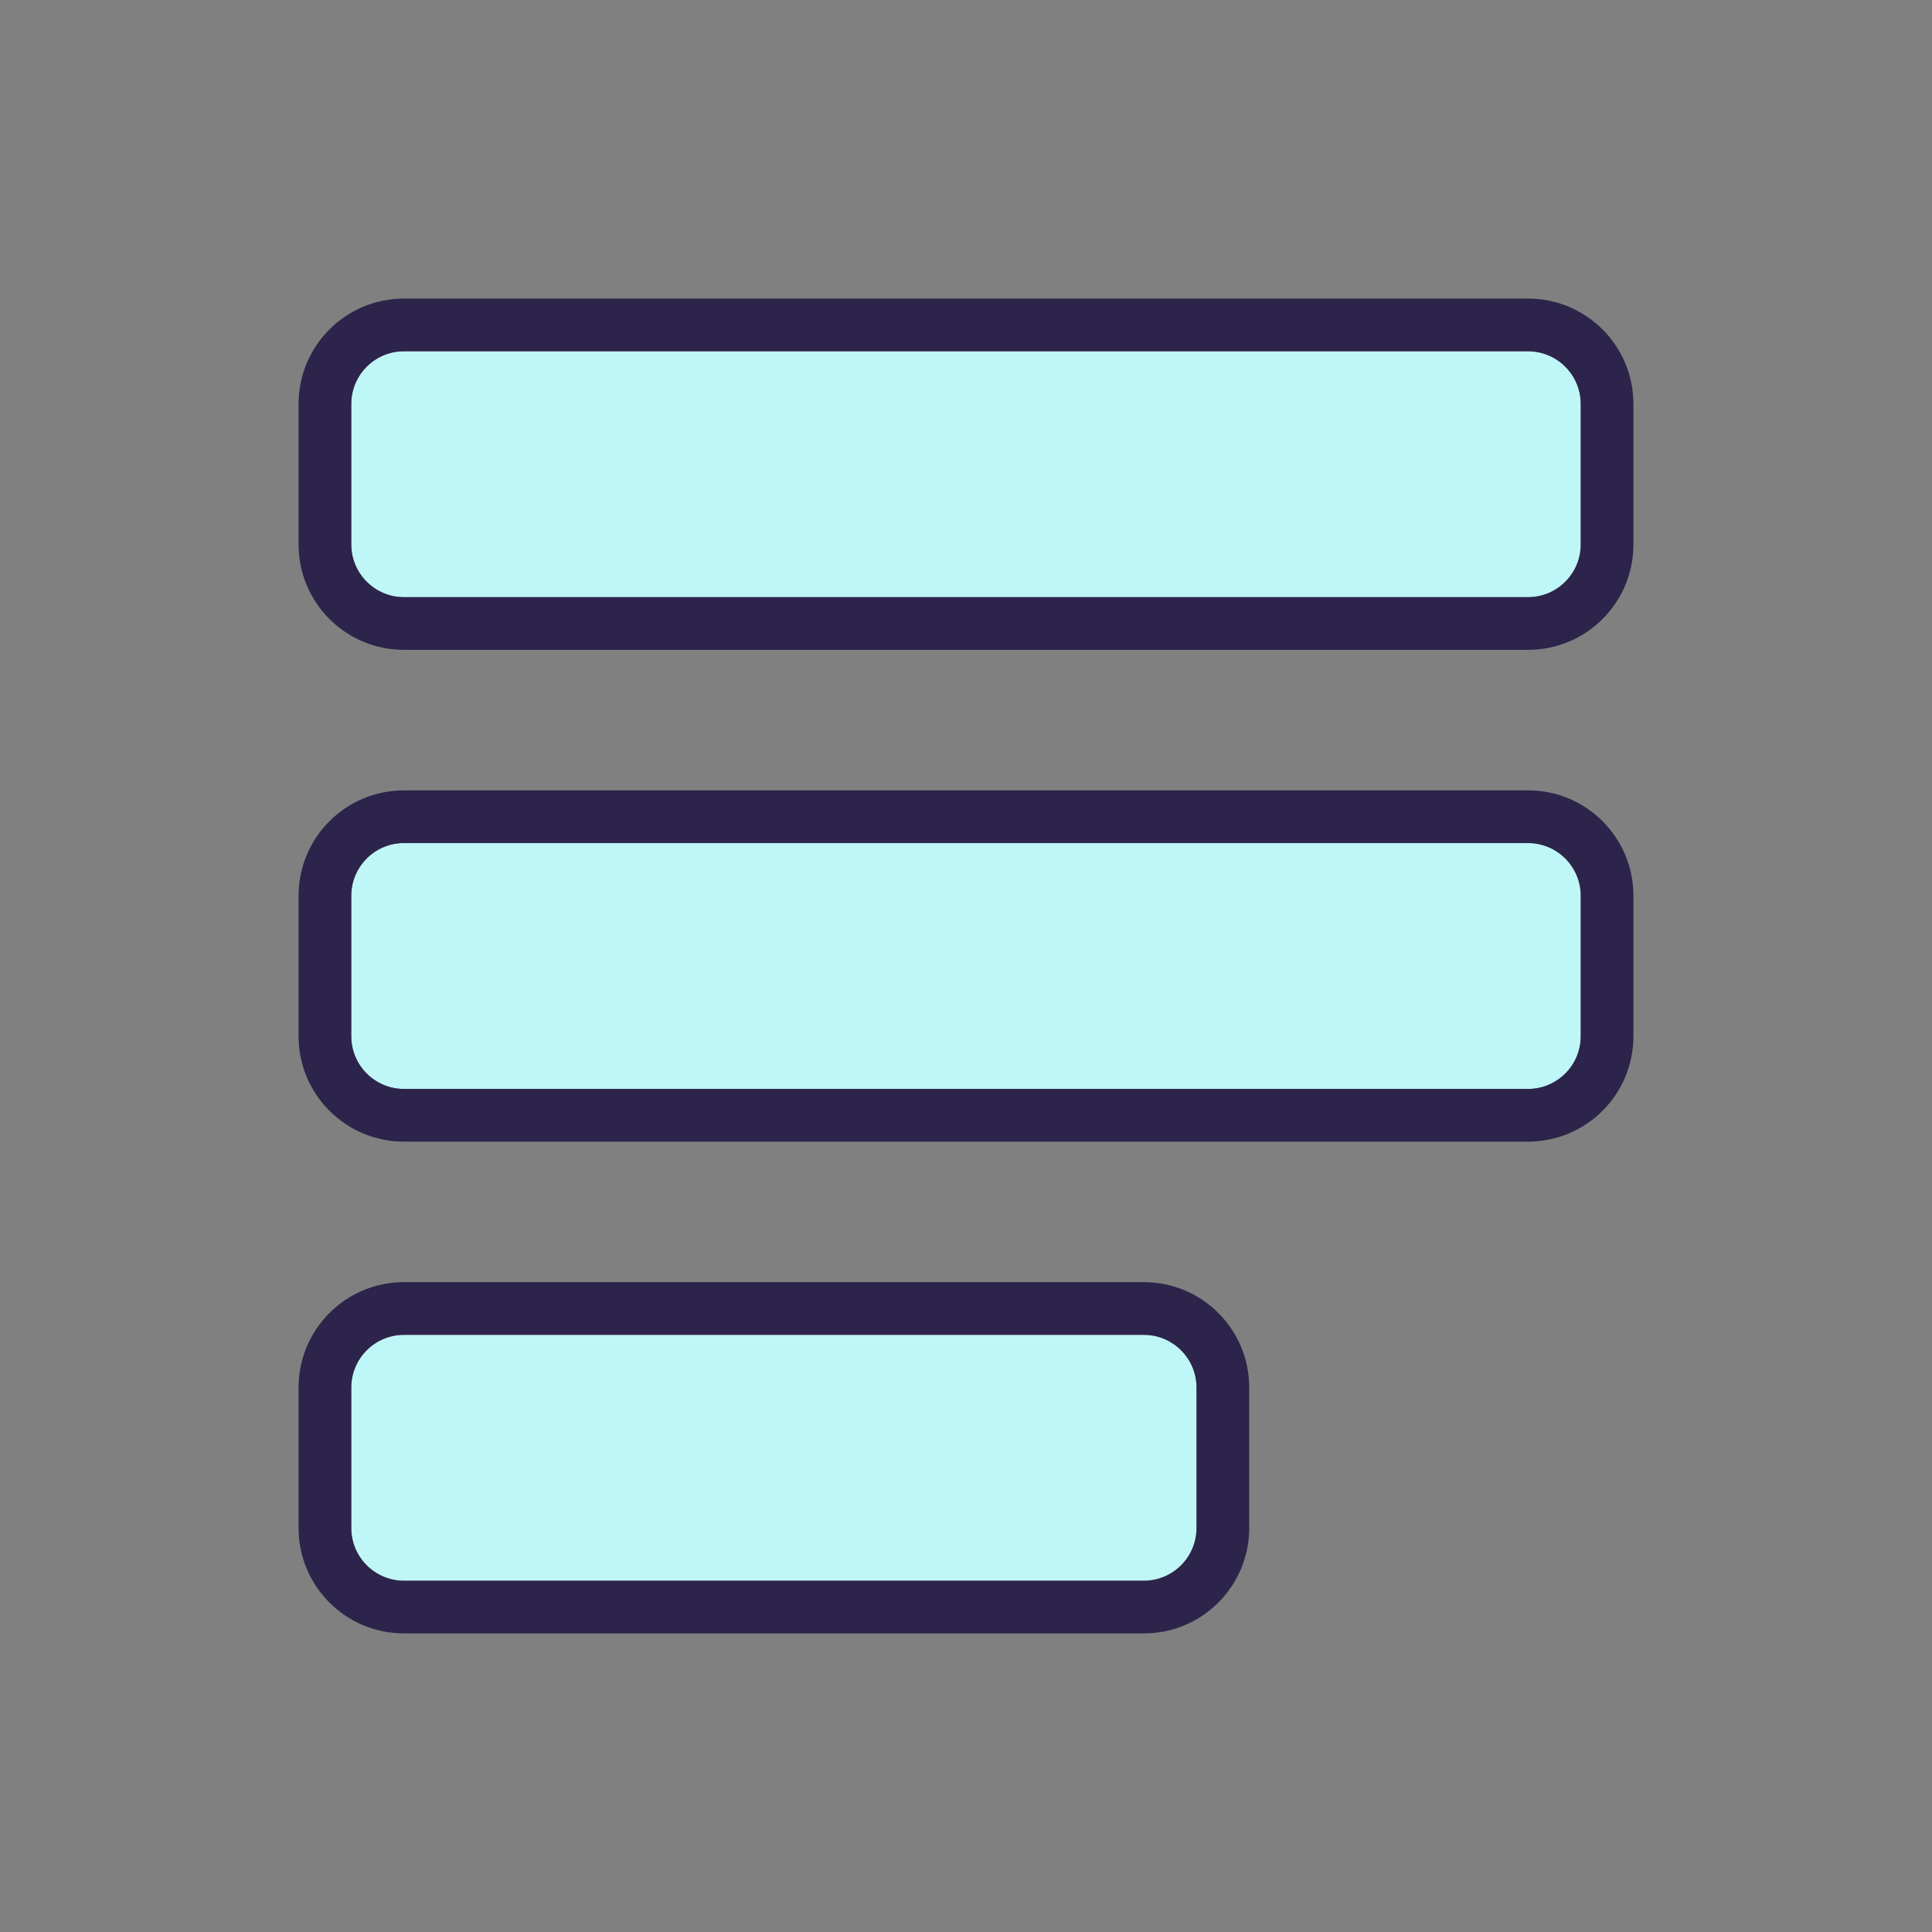 <svg width="22" height="22" viewBox="0 0 22 22" fill="none" xmlns="http://www.w3.org/2000/svg">
<rect x="0" y="0" width="22" height="22" fill="#808080" stroke="none"/>
<path d="M4 4.6C4 4.269 4.269 4 4.6 4H17.4C17.731 4 18 4.269 18 4.6V6.2C18 6.531 17.731 6.8 17.4 6.8H4.6C4.269 6.8 4 6.531 4 6.2V4.6Z" fill="#BFF6F8"/>
<path fill-rule="evenodd" clip-rule="evenodd" d="M4.6 3.4H17.4C18.063 3.4 18.6 3.937 18.6 4.6V6.2C18.6 6.863 18.063 7.4 17.4 7.4H4.6C3.937 7.4 3.4 6.863 3.4 6.2V4.6C3.4 3.937 3.937 3.4 4.6 3.4ZM4.6 4C4.269 4 4 4.269 4 4.6V6.2C4 6.531 4.269 6.8 4.6 6.8H17.4C17.731 6.8 18 6.531 18 6.2V4.6C18 4.269 17.731 4 17.4 4H4.6Z" fill="#2C244A"/>
<path d="M4 10.2C4 9.869 4.269 9.6 4.6 9.6H17.4C17.731 9.6 18 9.869 18 10.2V11.8C18 12.131 17.731 12.4 17.4 12.4H4.6C4.269 12.4 4 12.131 4 11.8V10.2Z" fill="#BFF6F8"/>
<path fill-rule="evenodd" clip-rule="evenodd" d="M4.6 9H17.4C18.063 9 18.6 9.537 18.6 10.2V11.8C18.6 12.463 18.063 13 17.4 13H4.6C3.937 13 3.4 12.463 3.4 11.8V10.2C3.4 9.537 3.937 9 4.6 9ZM4.6 9.6C4.269 9.6 4 9.869 4 10.2V11.8C4 12.131 4.269 12.4 4.6 12.4H17.4C17.731 12.4 18 12.131 18 11.8V10.2C18 9.869 17.731 9.6 17.4 9.6H4.6Z" fill="#2C244A"/>
<path d="M4 15.8C4 15.469 4.269 15.2 4.6 15.2H13.025C13.356 15.2 13.625 15.469 13.625 15.8V17.4C13.625 17.731 13.356 18 13.025 18H4.6C4.269 18 4 17.731 4 17.4V15.8Z" fill="#BFF6F8"/>
<path fill-rule="evenodd" clip-rule="evenodd" d="M4.6 14.6H13.025C13.688 14.6 14.225 15.137 14.225 15.8V17.4C14.225 18.063 13.688 18.6 13.025 18.6H4.6C3.937 18.6 3.4 18.063 3.4 17.4V15.8C3.4 15.137 3.937 14.6 4.6 14.6ZM4.6 15.2C4.269 15.2 4 15.469 4 15.8V17.4C4 17.731 4.269 18 4.6 18H13.025C13.356 18 13.625 17.731 13.625 17.4V15.8C13.625 15.469 13.356 15.2 13.025 15.2H4.6Z" fill="#2C244A"/>
</svg>

